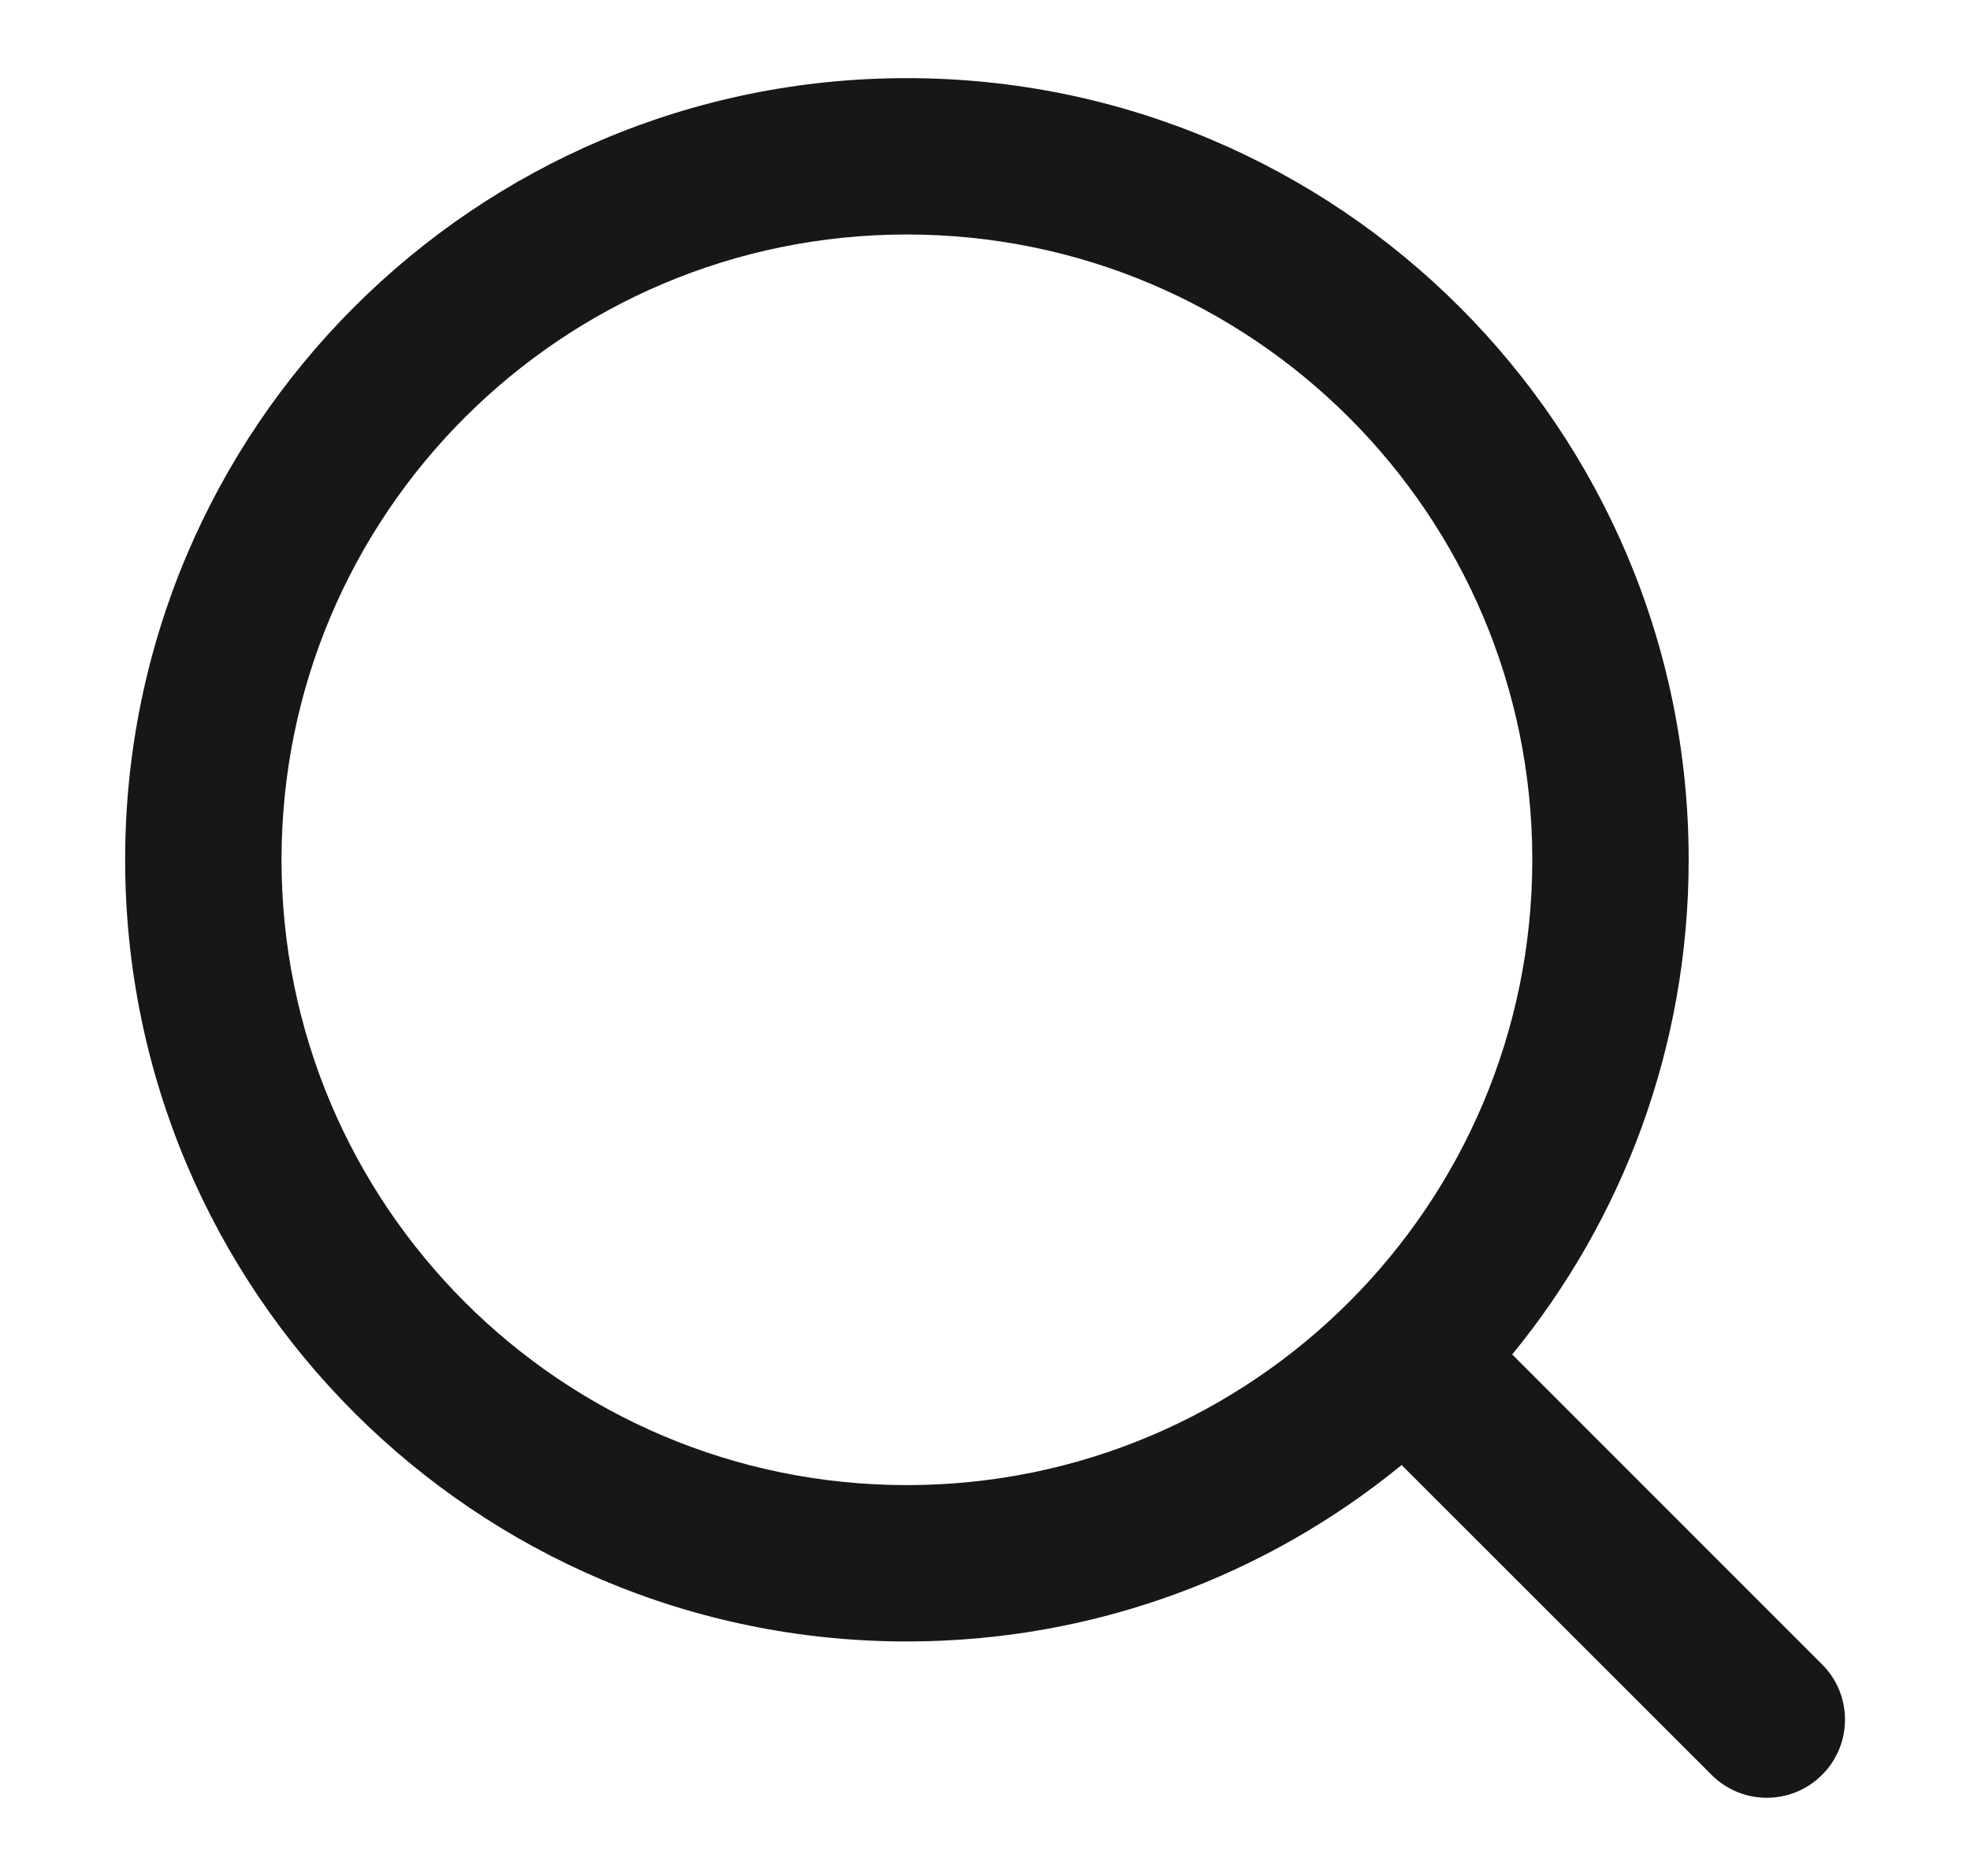 <svg width="21" height="20" viewBox="0 0 21 20" fill="none" xmlns="http://www.w3.org/2000/svg">
<path fill-rule="evenodd" clip-rule="evenodd" d="M9.667 0.833C5.065 0.833 1.334 4.564 1.334 9.166C1.334 13.769 5.065 17.5 9.667 17.5C11.668 17.5 13.505 16.794 14.941 15.619L18.245 18.922C18.57 19.248 19.098 19.248 19.423 18.922C19.749 18.597 19.749 18.069 19.423 17.744L16.12 14.44C17.295 13.004 18.001 11.167 18.001 9.166C18.001 4.564 14.27 0.833 9.667 0.833ZM3.001 9.166C3.001 5.484 5.985 2.5 9.667 2.5C13.349 2.5 16.334 5.484 16.334 9.166C16.334 12.848 13.349 15.833 9.667 15.833C5.985 15.833 3.001 12.848 3.001 9.166Z" fill="#171717"/>
</svg>
